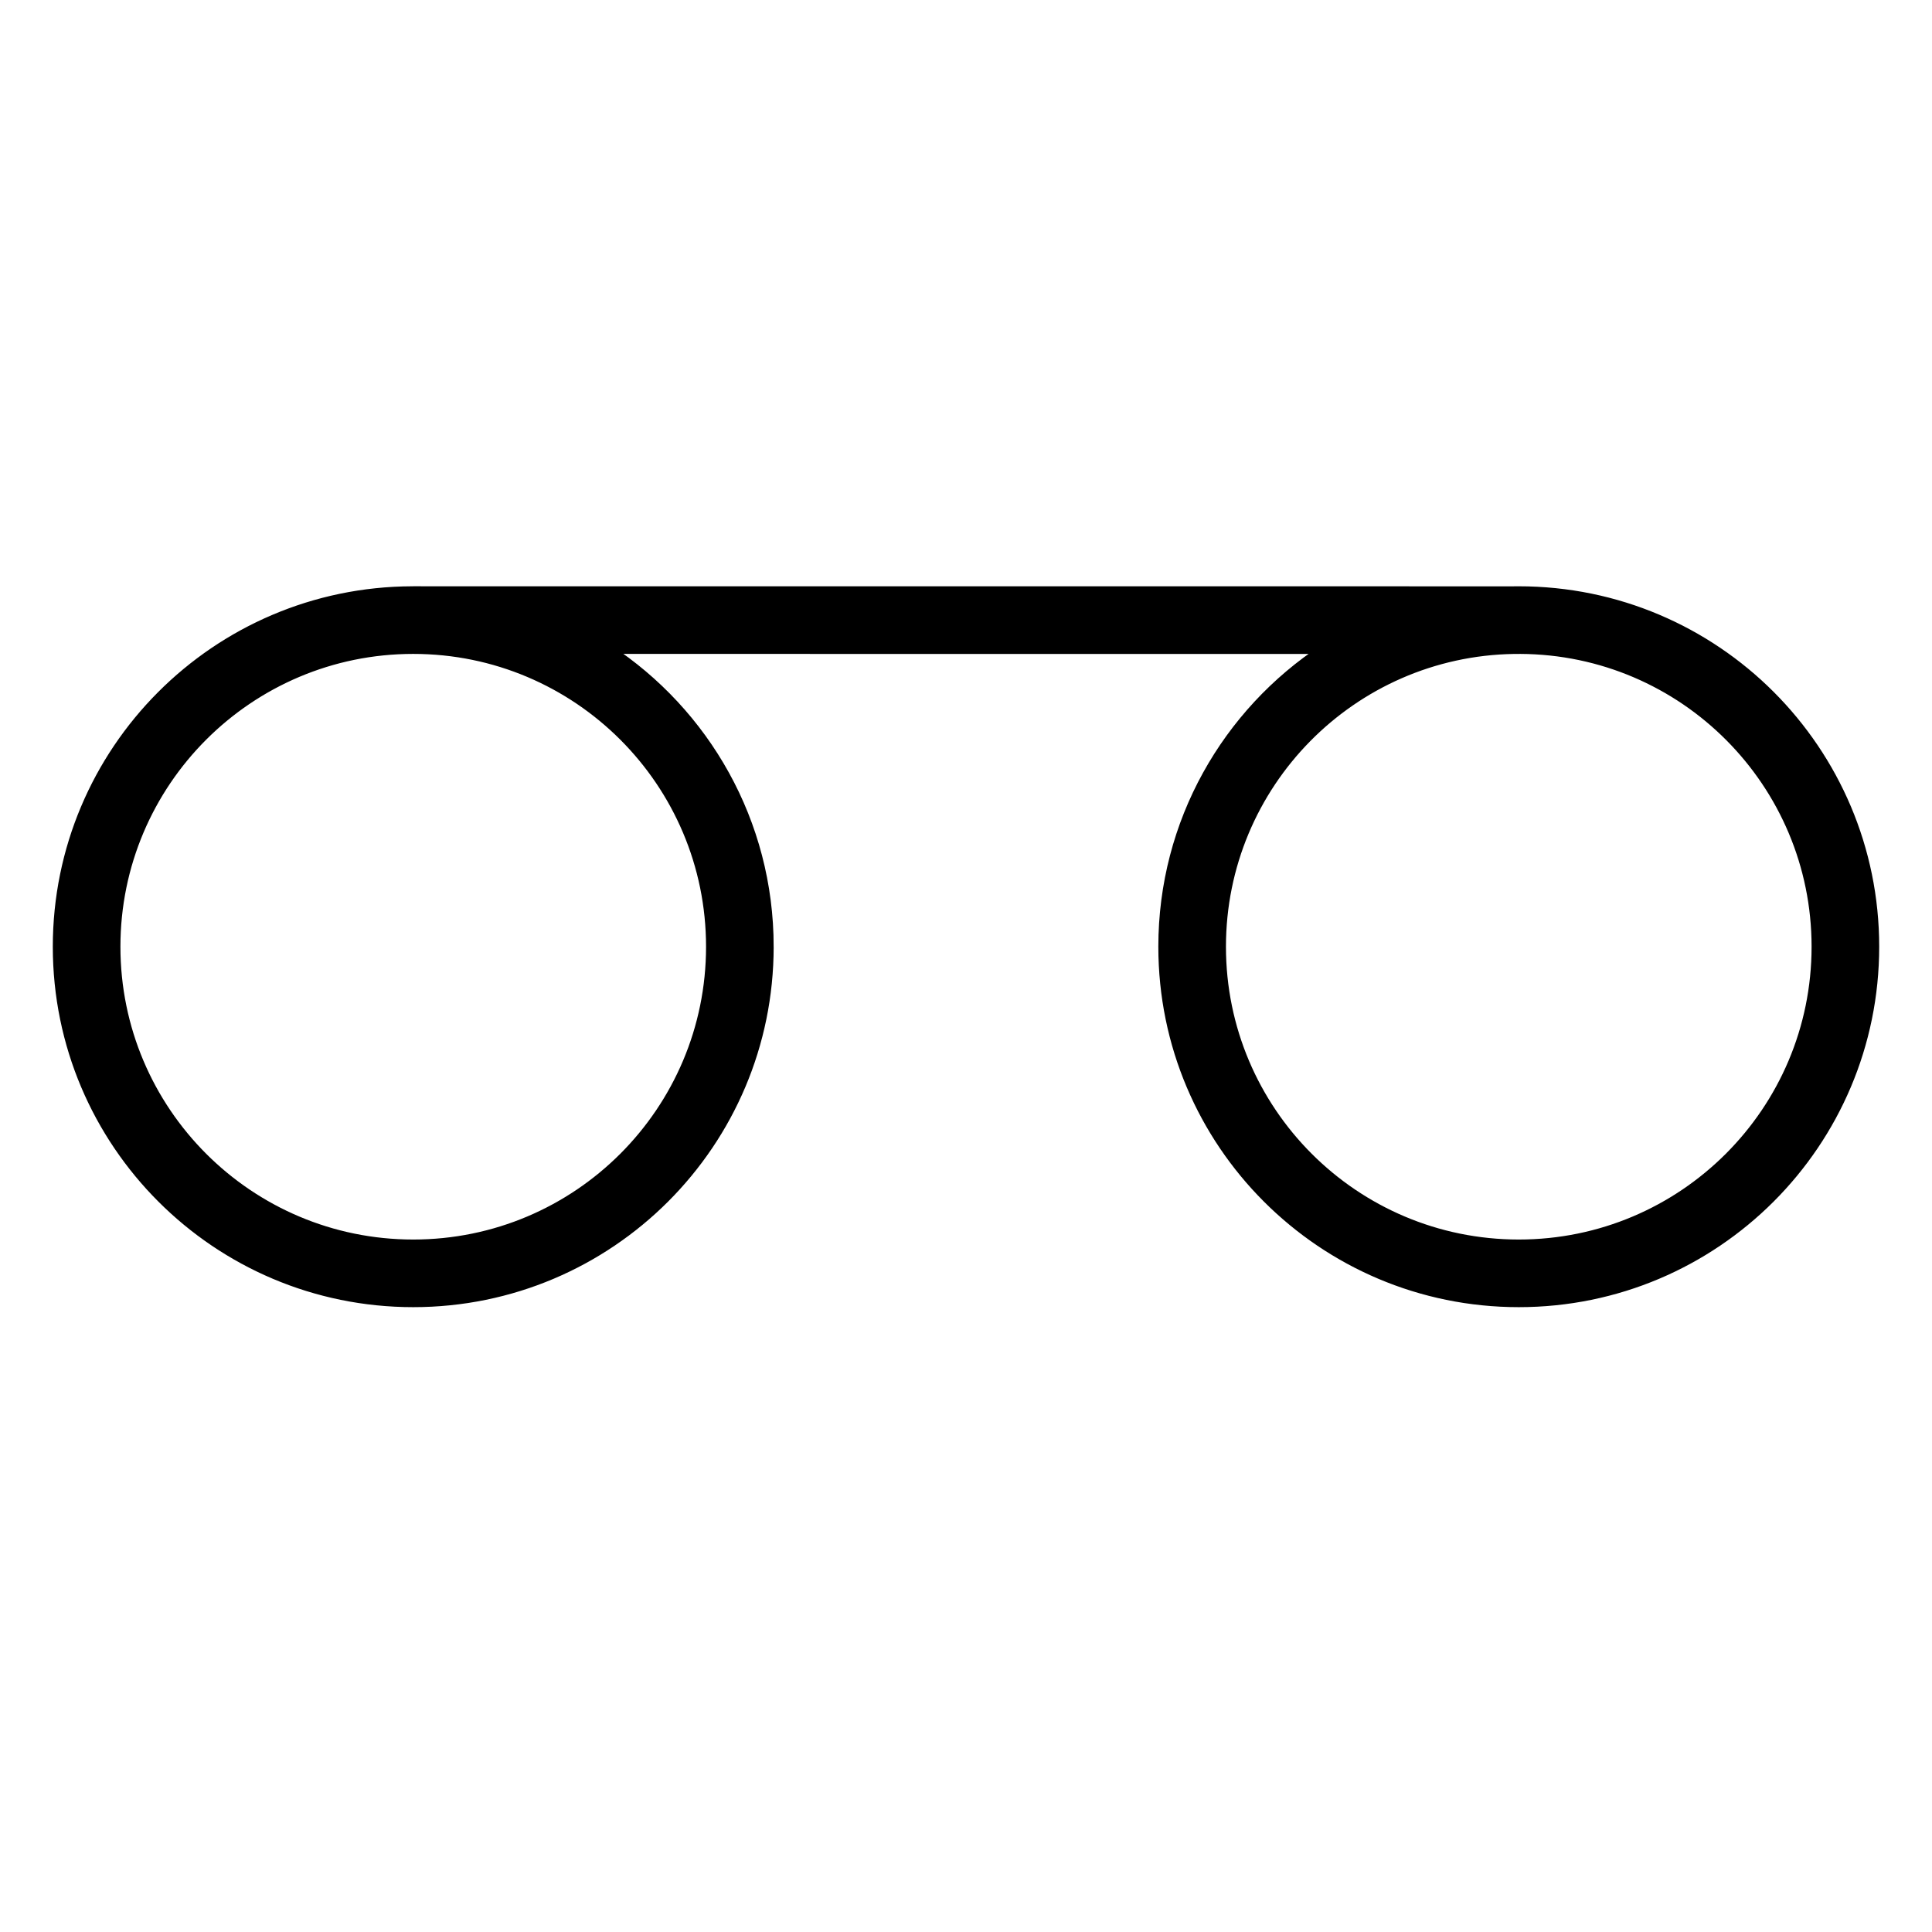 <svg xmlns="http://www.w3.org/2000/svg" viewBox="0 0 100 100" fill-rule="evenodd"><g class="t-group-origins"><path d="M39.795 49.002c0-6.446-3.314-12.119-8.331-15.406l37.07.002c-5.016 3.288-8.329 8.959-8.329 15.404 0 10.165 8.24 18.406 18.406 18.406 10.165 0 18.406-8.24 18.406-18.406 0-10.165-8.24-18.406-18.406-18.406-.092 0-.183 0-.275.002l-56.948-.003-.057.001c-10.139.032-18.348 8.26-18.348 18.406 0 10.165 8.24 18.406 18.406 18.406 10.165 0 18.406-8.24 18.406-18.406ZM78.36 33.598h.25c.025 0 .05 0 .075-.002 8.474.04 15.332 6.922 15.332 15.406 0 8.509-6.897 15.406-15.406 15.406-8.508 0-15.406-6.897-15.406-15.406 0-8.424 6.762-15.27 15.155-15.404Zm-56.971-.002c-8.508 0-15.406 6.898-15.406 15.406 0 8.509 6.897 15.406 15.406 15.406s15.406-6.897 15.406-15.406c0-8.508-6.898-15.406-15.406-15.406Z" stroke-width="0.5" stroke="black" fill="black" stroke-width-old="0"></path></g></svg>
